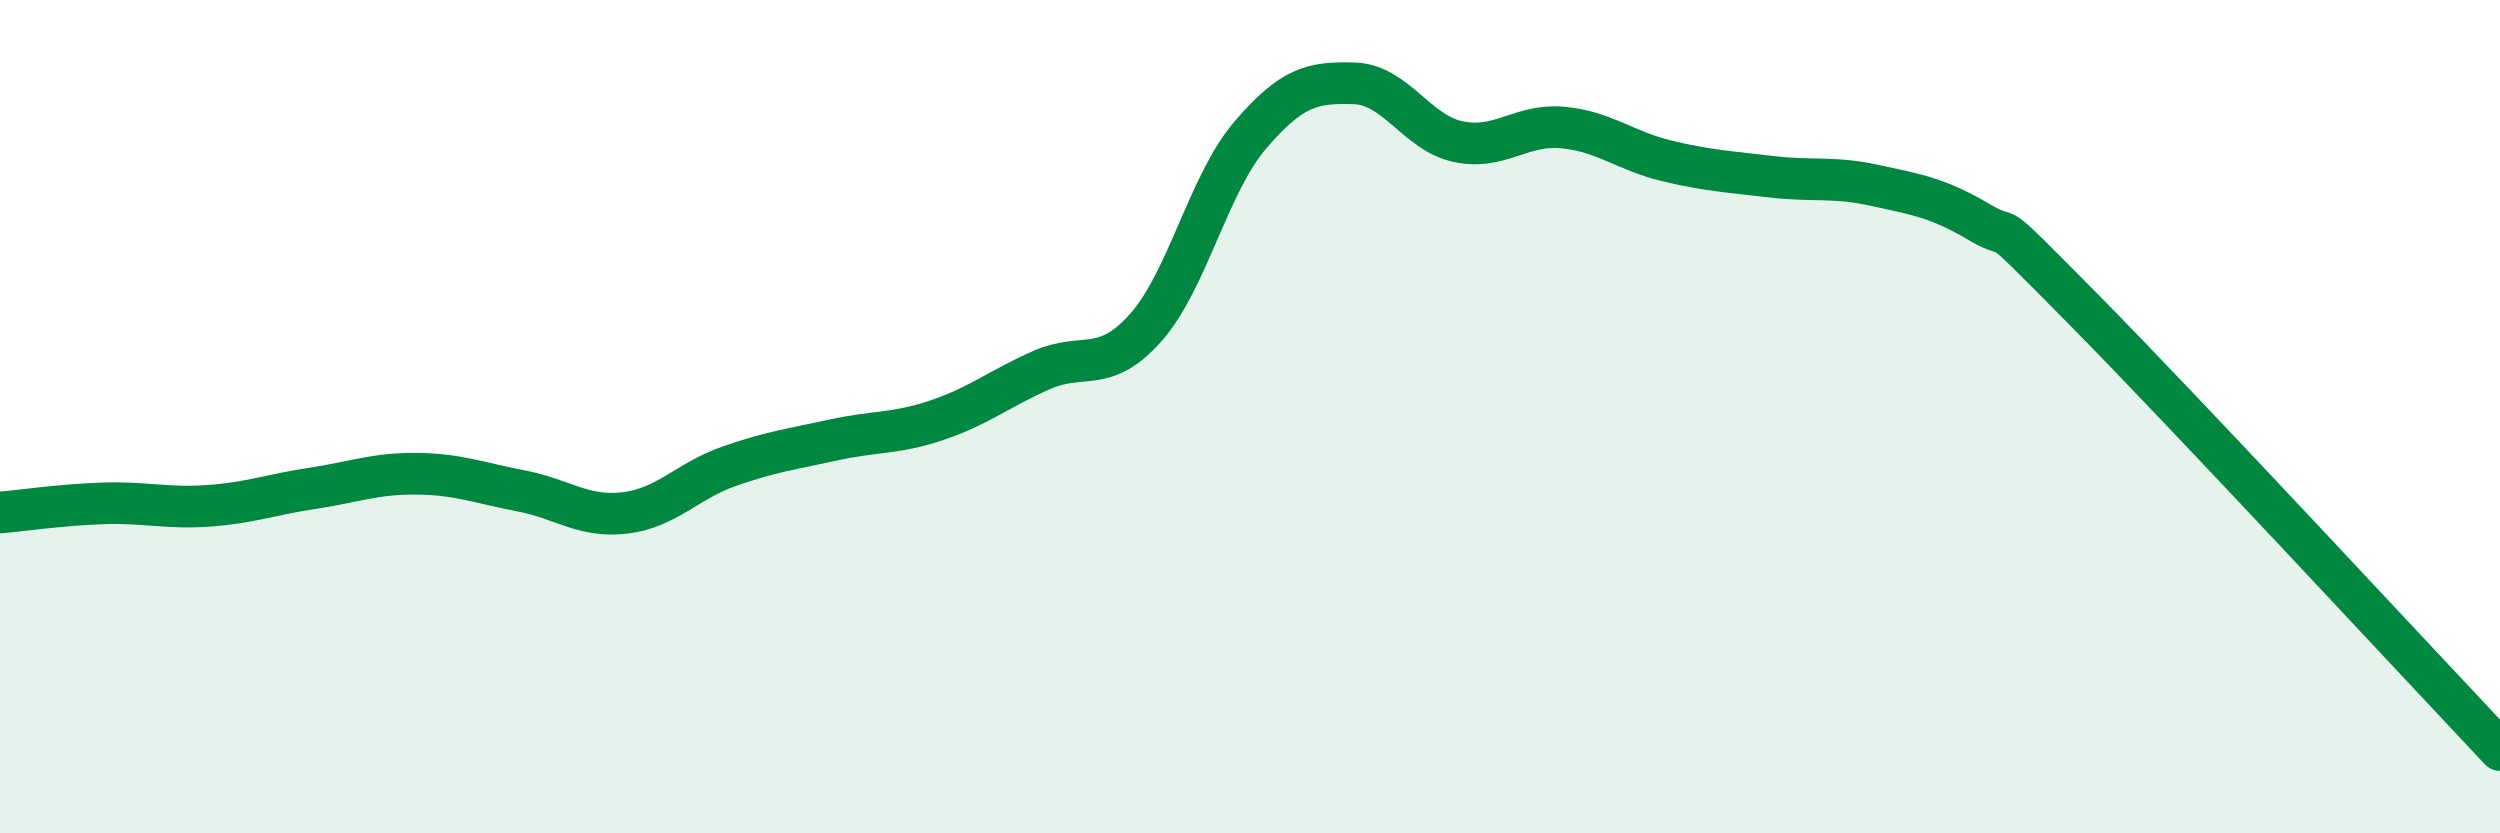 
    <svg width="60" height="20" viewBox="0 0 60 20" xmlns="http://www.w3.org/2000/svg">
      <path
        d="M 0,12.3 C 0.5,12.26 1.5,12.11 2.5,12.08 C 3.5,12.05 4,12.21 5,12.14 C 6,12.07 6.5,11.87 7.5,11.72 C 8.5,11.57 9,11.36 10,11.37 C 11,11.38 11.5,11.59 12.5,11.78 C 13.5,11.97 14,12.43 15,12.31 C 16,12.19 16.5,11.54 17.5,11.19 C 18.5,10.84 19,10.78 20,10.56 C 21,10.34 21.5,10.42 22.5,10.08 C 23.5,9.74 24,9.32 25,8.88 C 26,8.44 26.5,8.99 27.5,7.86 C 28.5,6.73 29,4.42 30,3.25 C 31,2.08 31.5,1.97 32.5,2 C 33.5,2.03 34,3.19 35,3.4 C 36,3.61 36.5,2.97 37.5,3.06 C 38.5,3.15 39,3.62 40,3.86 C 41,4.1 41.5,4.12 42.5,4.24 C 43.5,4.36 44,4.23 45,4.45 C 46,4.67 46.5,4.74 47.5,5.33 C 48.5,5.92 47.5,4.89 50,7.42 C 52.5,9.95 58,15.88 60,18L60 20L0 20Z"
        fill="#008740"
        opacity="0.1"
        stroke-linecap="round"
        stroke-linejoin="round"
      />
      <path
        d="M 0,12.3 C 0.5,12.26 1.5,12.11 2.5,12.08 C 3.5,12.05 4,12.21 5,12.14 C 6,12.07 6.5,11.87 7.5,11.72 C 8.5,11.57 9,11.36 10,11.37 C 11,11.38 11.5,11.59 12.5,11.78 C 13.5,11.97 14,12.43 15,12.31 C 16,12.19 16.5,11.54 17.5,11.19 C 18.5,10.84 19,10.78 20,10.56 C 21,10.34 21.5,10.42 22.5,10.08 C 23.5,9.74 24,9.32 25,8.88 C 26,8.44 26.5,8.99 27.5,7.86 C 28.5,6.73 29,4.42 30,3.25 C 31,2.08 31.5,1.97 32.5,2 C 33.5,2.03 34,3.19 35,3.4 C 36,3.61 36.5,2.97 37.5,3.06 C 38.5,3.15 39,3.62 40,3.86 C 41,4.1 41.5,4.12 42.5,4.24 C 43.5,4.36 44,4.23 45,4.45 C 46,4.67 46.5,4.74 47.5,5.33 C 48.5,5.92 47.5,4.89 50,7.42 C 52.5,9.95 58,15.88 60,18"
        stroke="#008740"
        stroke-width="1"
        fill="none"
        stroke-linecap="round"
        stroke-linejoin="round"
      />
    </svg>
  